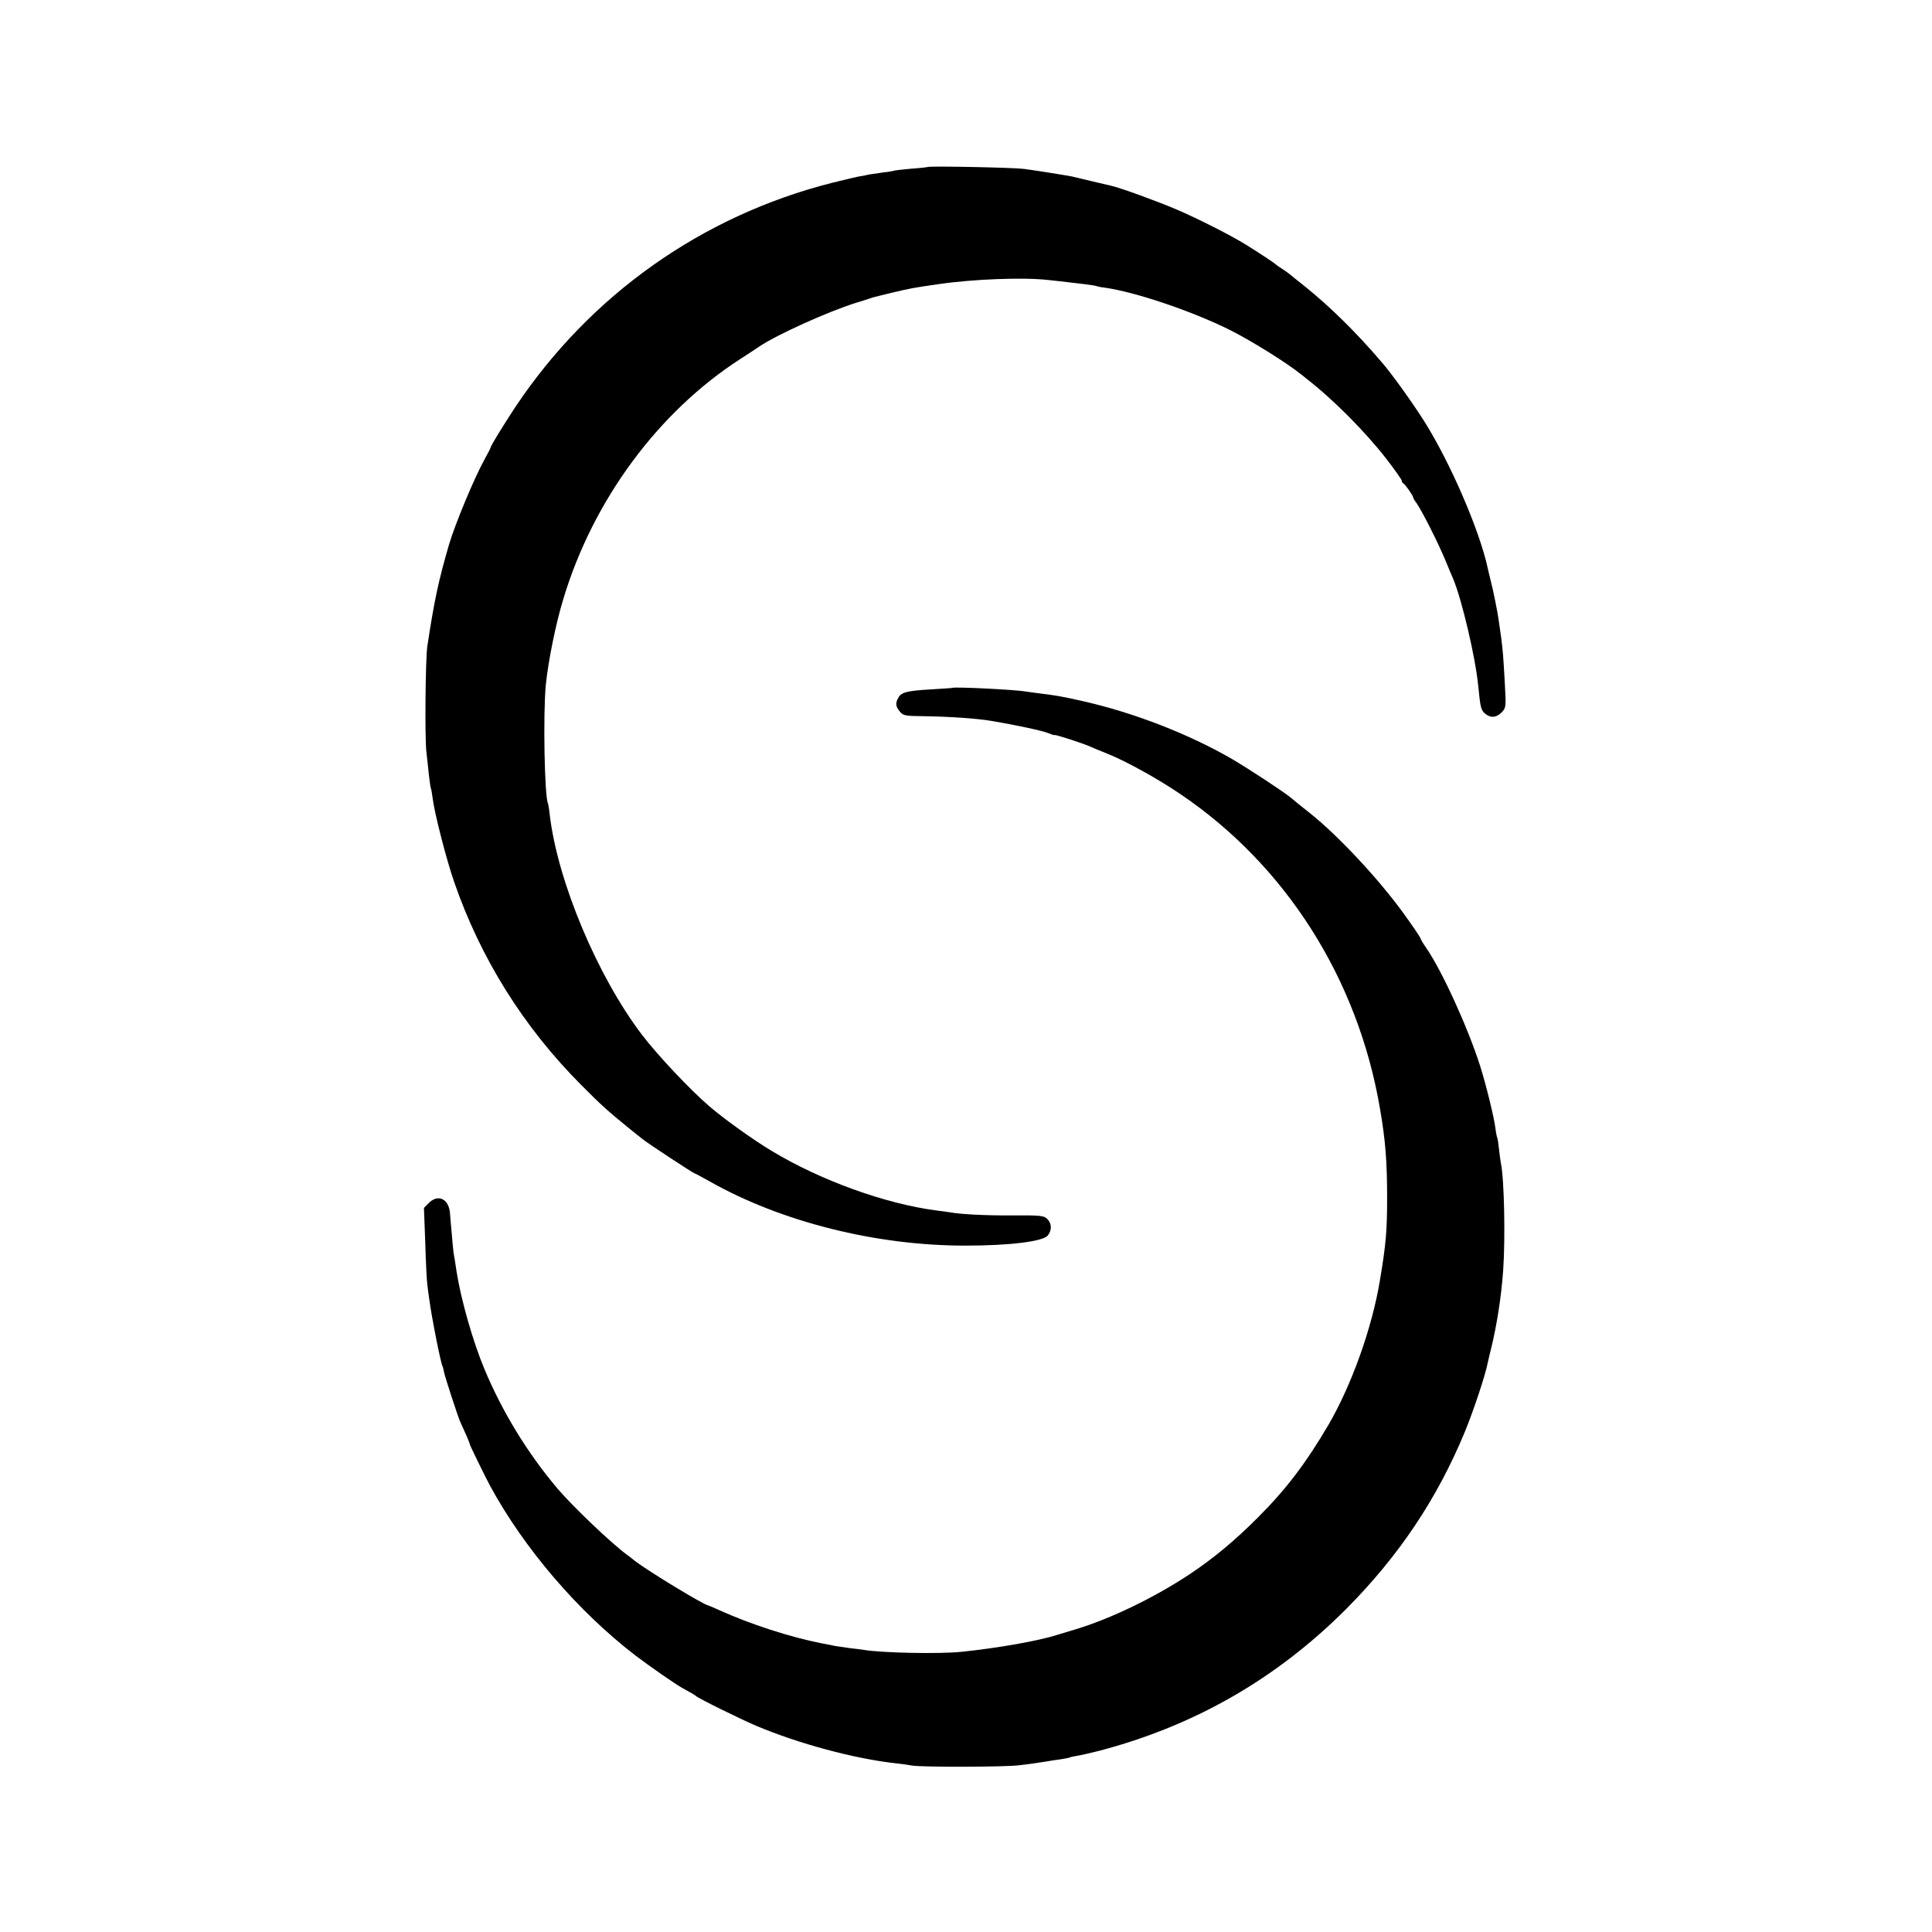 <?xml version="1.0" standalone="no"?>
<!DOCTYPE svg PUBLIC "-//W3C//DTD SVG 20010904//EN"
 "http://www.w3.org/TR/2001/REC-SVG-20010904/DTD/svg10.dtd">
<svg version="1.0" xmlns="http://www.w3.org/2000/svg"
 width="1024pt" height="1024pt" viewBox="0 0 1024 1024"
 preserveAspectRatio="xMidYMid meet">
<g transform="translate(0,1024) scale(0.1,-0.1)"
fill="#000000" stroke="none">
<path d="M4918 9355 c-2 -1 -41 -6 -87 -9 -47 -4 -87 -9 -90 -10 -3 -2 -30 -7
-60 -10 -30 -4 -64 -9 -75 -11 -12 -3 -32 -7 -46 -9 -14 -2 -81 -18 -150 -35
-690 -175 -1283 -595 -1679 -1189 -62 -94 -131 -206 -131 -215 0 -3 -15 -31
-33 -64 -53 -96 -154 -338 -187 -449 -56 -193 -78 -295 -115 -539 -10 -66 -14
-484 -5 -560 4 -38 11 -97 14 -129 4 -32 8 -62 10 -65 2 -3 6 -29 10 -57 9
-74 72 -320 113 -438 140 -406 369 -771 673 -1076 107 -108 143 -140 260 -235
25 -20 54 -43 65 -52 25 -21 272 -183 278 -183 3 0 38 -19 79 -42 378 -214
883 -341 1357 -340 234 0 407 22 434 53 23 28 22 64 -2 88 -18 18 -34 20 -183
19 -142 -1 -280 6 -336 17 -9 1 -39 6 -67 9 -271 35 -615 159 -875 316 -97 58
-255 171 -332 238 -100 86 -271 267 -355 377 -236 310 -447 812 -489 1165 -3
30 -8 57 -9 60 -19 32 -27 475 -12 630 12 122 53 326 93 456 158 524 503 991
939 1272 39 25 83 54 99 65 91 62 365 186 516 233 30 9 62 19 70 22 20 7 13 5
115 30 105 25 118 27 250 46 183 27 450 37 581 22 27 -3 94 -10 149 -17 55 -6
103 -13 106 -15 4 -2 22 -6 40 -8 163 -22 468 -125 670 -226 117 -59 305 -177
376 -235 7 -5 18 -14 25 -20 138 -106 313 -281 426 -427 45 -58 82 -111 82
-116 0 -6 3 -12 8 -14 9 -4 52 -65 52 -74 0 -3 8 -18 19 -32 29 -42 113 -208
150 -297 18 -44 37 -89 42 -100 47 -111 119 -418 134 -570 11 -115 15 -129 36
-147 29 -25 61 -22 89 7 22 24 23 28 16 152 -8 147 -11 179 -20 248 -4 28 -9
65 -12 83 -5 43 -32 176 -46 227 -5 22 -12 47 -13 55 -43 199 -198 558 -336
777 -60 95 -174 255 -227 315 -134 157 -275 295 -407 401 -33 26 -68 54 -77
62 -9 7 -29 22 -45 32 -15 9 -30 20 -33 23 -5 6 -85 59 -156 103 -79 49 -252
137 -364 185 -102 44 -306 118 -349 127 -9 2 -56 13 -106 25 -49 12 -97 23
-105 25 -43 8 -211 35 -255 40 -51 7 -501 16 -507 10z"/>
<path d="M5047 6594 c-1 -1 -52 -4 -114 -8 -124 -7 -157 -15 -172 -45 -16 -28
-14 -46 8 -72 18 -22 27 -24 127 -25 138 -2 282 -12 359 -25 131 -22 270 -52
302 -65 18 -8 33 -12 33 -10 0 5 163 -48 195 -64 11 -5 49 -21 85 -35 101 -41
264 -131 385 -213 560 -378 942 -980 1059 -1667 29 -166 38 -281 38 -475 0
-172 -6 -245 -38 -435 -41 -251 -150 -556 -273 -767 -118 -201 -223 -340 -371
-488 -124 -125 -239 -220 -365 -304 -186 -123 -416 -235 -605 -292 -30 -9 -73
-22 -96 -29 -99 -32 -321 -71 -509 -90 -116 -12 -417 -6 -515 10 -14 2 -49 7
-79 10 -30 4 -63 9 -75 11 -12 3 -43 9 -71 14 -171 34 -377 101 -543 176 -29
13 -54 24 -56 24 -20 0 -320 182 -391 237 -16 13 -34 27 -40 31 -84 61 -290
258 -370 352 -159 188 -293 407 -388 635 -61 146 -124 368 -147 515 -6 41 -13
86 -16 100 -2 14 -6 57 -9 95 -4 39 -8 90 -10 115 -6 76 -63 103 -112 54 l-26
-26 7 -186 c3 -103 8 -203 11 -222 2 -19 7 -53 10 -75 12 -93 61 -340 70 -355
2 -3 6 -18 8 -31 5 -26 71 -229 86 -264 5 -11 18 -41 30 -67 12 -26 21 -50 21
-53 0 -5 82 -173 108 -221 180 -331 464 -663 768 -897 72 -55 213 -153 249
-173 41 -22 70 -39 75 -44 12 -12 233 -121 320 -158 224 -94 513 -172 730
-197 30 -3 73 -9 95 -13 56 -9 497 -8 570 2 58 7 86 11 143 20 15 3 47 8 72
11 24 4 47 8 50 10 3 2 21 6 40 9 19 3 71 15 115 26 507 133 942 383 1311 753
279 281 481 583 628 938 47 115 109 301 122 369 3 14 11 50 19 80 28 115 52
266 62 405 12 172 6 483 -12 570 -2 11 -7 44 -10 74 -3 29 -7 56 -9 60 -2 3
-7 26 -10 51 -8 62 -49 228 -81 330 -64 201 -201 503 -286 626 -16 23 -29 45
-29 48 0 6 -48 76 -99 146 -133 181 -341 403 -488 520 -43 34 -88 70 -100 81
-37 31 -223 153 -313 206 -230 133 -521 246 -792 307 -110 25 -145 31 -238 42
-25 3 -54 7 -66 9 -43 9 -378 26 -387 19z"/>
</g>
</svg>
